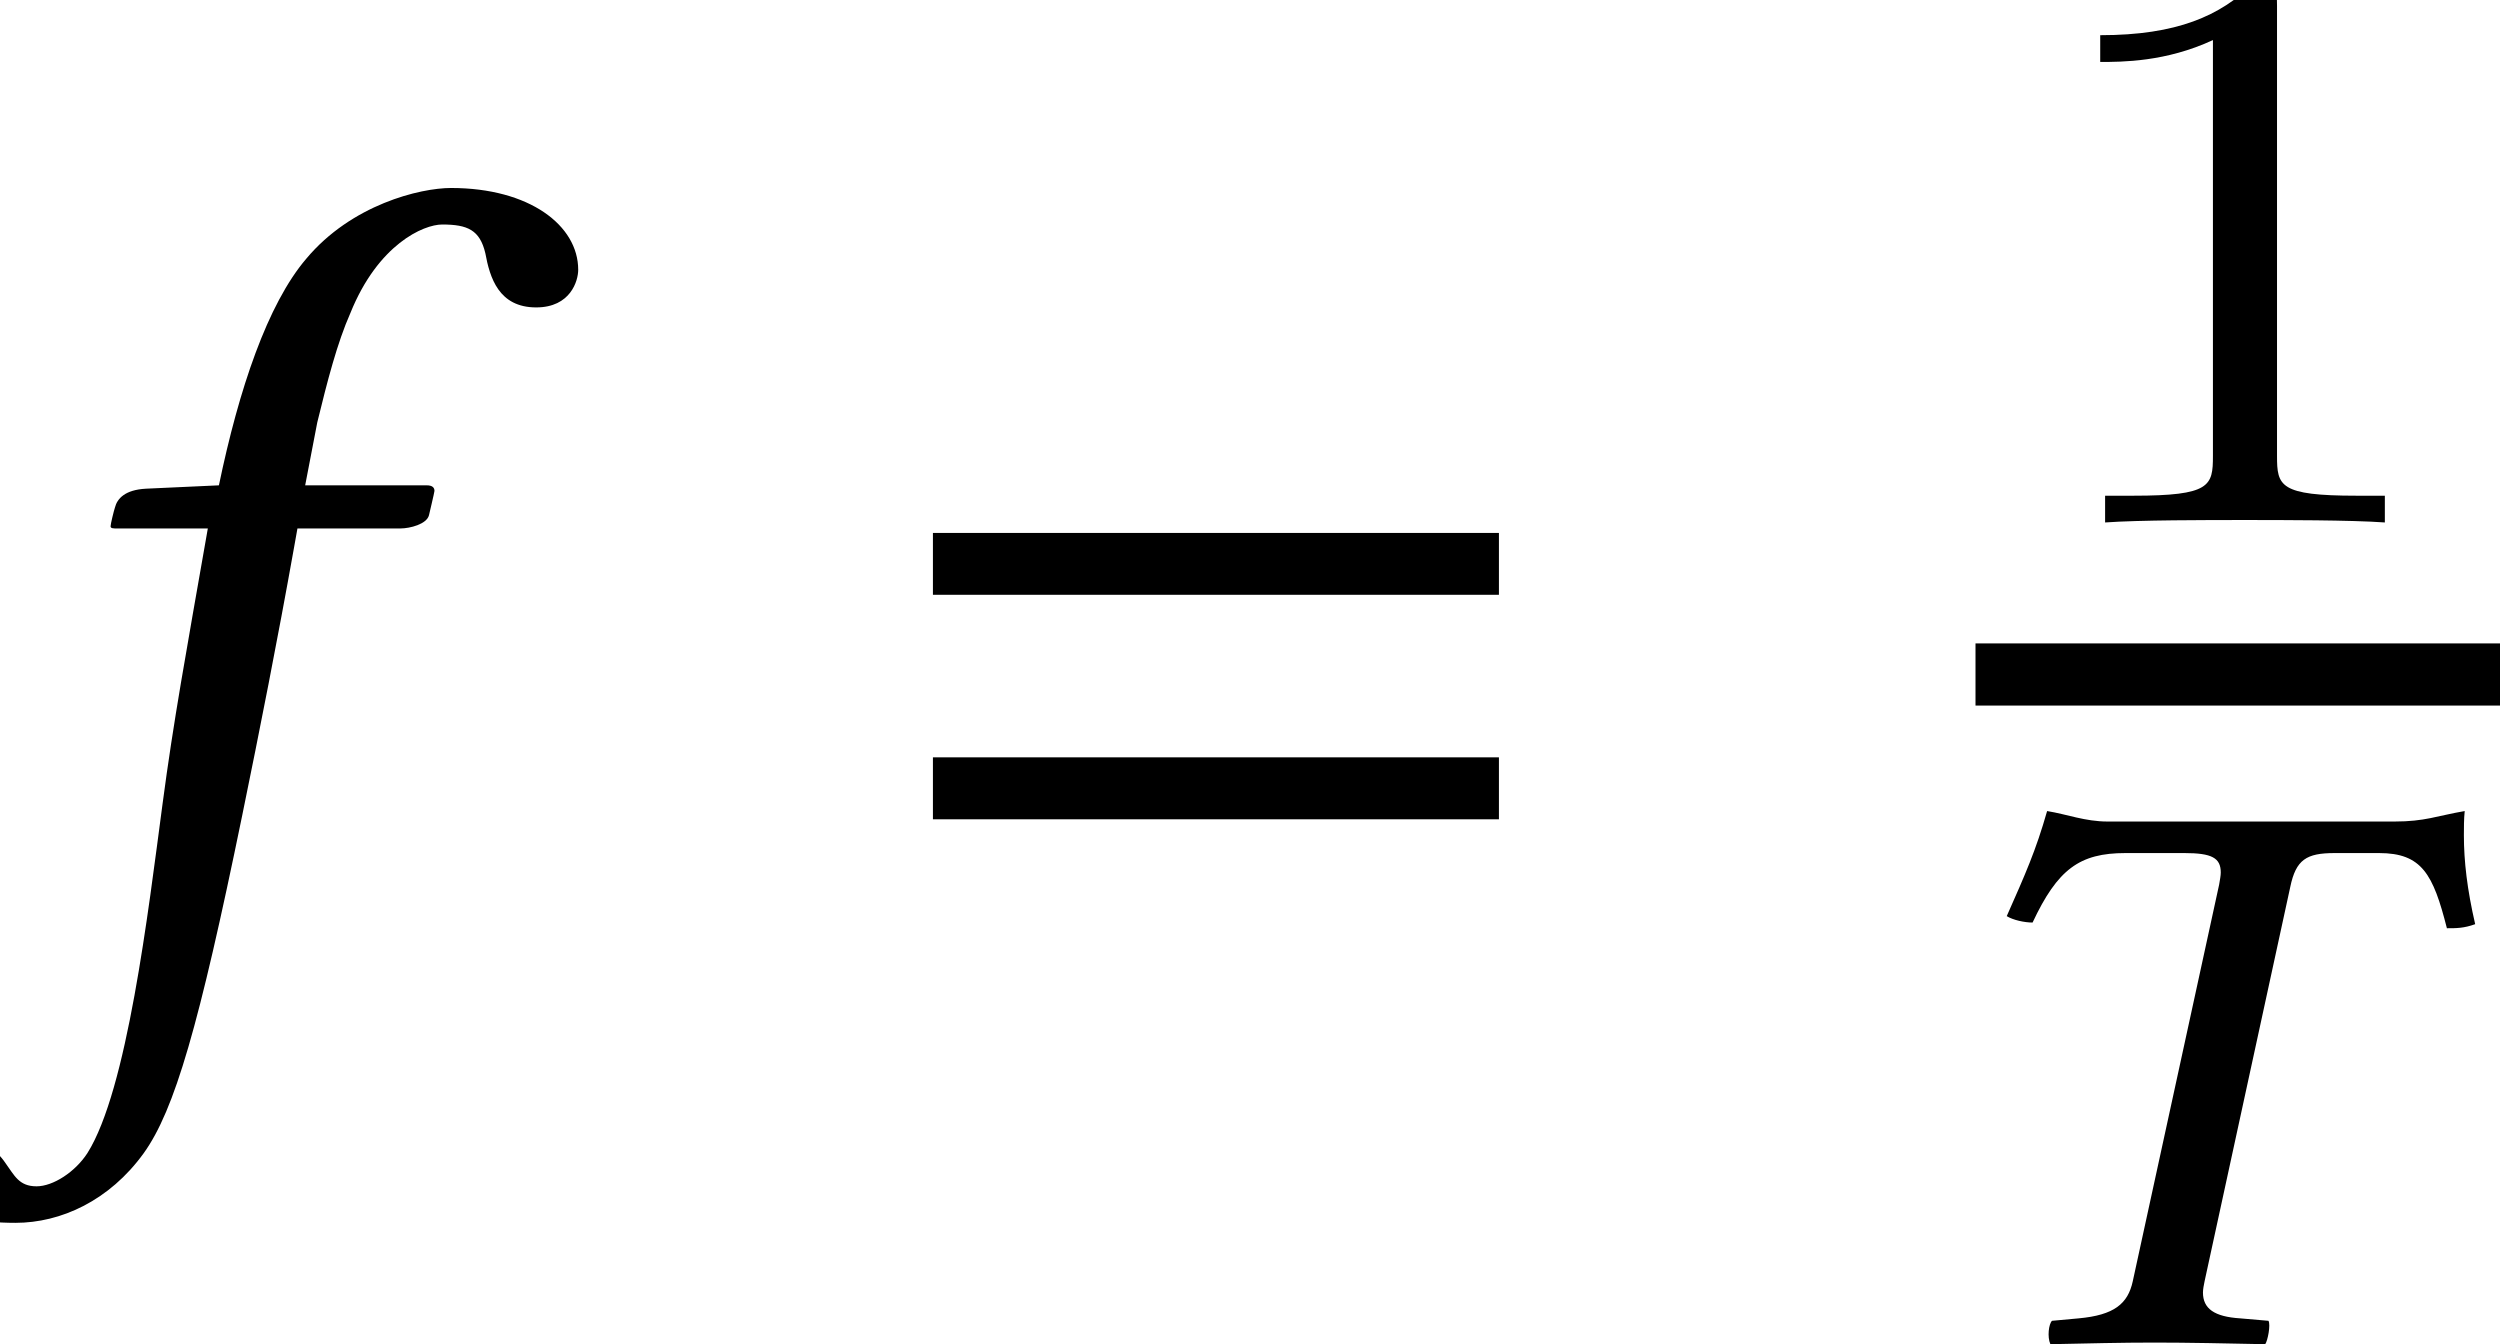 <?xml version='1.0' encoding='UTF-8'?>
<!-- This file was generated by dvisvgm 2.13.3 -->
<svg version='1.1' xmlns='http://www.w3.org/2000/svg' xmlns:xlink='http://www.w3.org/1999/xlink' width='24.576pt' height='13.214pt' viewBox='71.28 59.308 24.576 13.214'>
<defs>
<path id='g5-41' d='M1.937-5.122C1.715-5.122 1.54-5.193 1.342-5.225C1.231-4.836 1.128-4.605 .945-4.192C1.008-4.153 1.12-4.129 1.199-4.129C1.445-4.653 1.66-4.812 2.112-4.812H2.692C2.962-4.812 3.049-4.764 3.049-4.621C3.049-4.59 3.041-4.55 3.033-4.502L2.184-.603C2.136-.381 2.001-.27 1.652-.238L1.39-.214C1.358-.183 1.342-.056 1.374 .016C1.763 .008 2.064 0 2.398 0C2.724 0 3.105 .008 3.486 .016C3.51-.016 3.541-.175 3.518-.214L3.24-.238C2.986-.254 2.874-.333 2.874-.492C2.874-.524 2.882-.564 2.89-.603L3.732-4.478C3.788-4.748 3.891-4.812 4.169-4.812H4.605C5.026-4.812 5.137-4.605 5.272-4.073C5.368-4.073 5.439-4.073 5.55-4.113C5.471-4.455 5.439-4.732 5.439-4.987C5.439-5.066 5.439-5.145 5.447-5.225C5.169-5.177 5.058-5.122 4.756-5.122H1.937Z'/>
<path id='g12-49' d='M2.503-5.077C2.503-5.292 2.487-5.3 2.271-5.3C1.945-4.981 1.522-4.79 .765-4.79V-4.527C.98-4.527 1.411-4.527 1.873-4.742V-.654C1.873-.359 1.849-.263 1.092-.263H.813V0C1.14-.024 1.825-.024 2.184-.024S3.236-.024 3.563 0V-.263H3.284C2.527-.263 2.503-.359 2.503-.654V-5.077Z'/>
<path id='g9-53' d='M2.043-4.239C1.826-3 1.706-2.348 1.598-1.532C1.456-.467 1.25 1.282 .859 1.902C.739 2.087 .522 2.228 .359 2.228C.185 2.228 .141 2.119 .054 2C-.033 1.869-.239 1.695-.446 1.695C-.75 1.695-.848 1.902-.848 2.087C-.848 2.326-.587 2.587 .152 2.587C.598 2.587 1.076 2.369 1.413 1.902C1.717 1.478 1.956 .652 2.38-1.413C2.554-2.261 2.728-3.141 2.891-4.054L2.924-4.239H3.934C4.032-4.239 4.195-4.282 4.217-4.369C4.217-4.369 4.271-4.597 4.271-4.608C4.271-4.641 4.25-4.663 4.195-4.663H3L3.119-5.282C3.217-5.684 3.315-6.065 3.445-6.358C3.717-7.032 4.163-7.227 4.347-7.227C4.597-7.227 4.717-7.173 4.771-6.945C4.815-6.706 4.902-6.412 5.271-6.412C5.608-6.412 5.684-6.673 5.684-6.782C5.684-7.217 5.206-7.586 4.434-7.586C4.13-7.586 3.456-7.423 3.011-6.891C2.63-6.445 2.348-5.608 2.152-4.663L1.435-4.63C1.228-4.619 1.152-4.532 1.13-4.445C1.119-4.413 1.087-4.282 1.087-4.26S1.119-4.239 1.152-4.239H2.043Z'/>
<path id='g3-61' d='M5.999-3.587V-4.195H.435V-3.587H5.999ZM5.999-1.38V-1.989H.435V-1.38H5.999Z'/>
</defs>
<g id='page1'>
<use x='71.28' y='68.742' xlink:href='#g9-53'/>
<use x='80.016' y='68.742' xlink:href='#g3-61'/>
<use x='91.161' y='64.444' xlink:href='#g12-49'/>
<rect x='90.7' y='65.633' height='.611' width='5.157'/>
<use x='90.062' y='72.506' xlink:href='#g5-41'/>
</g>
</svg><!--Rendered by QuickLaTeX.com-->